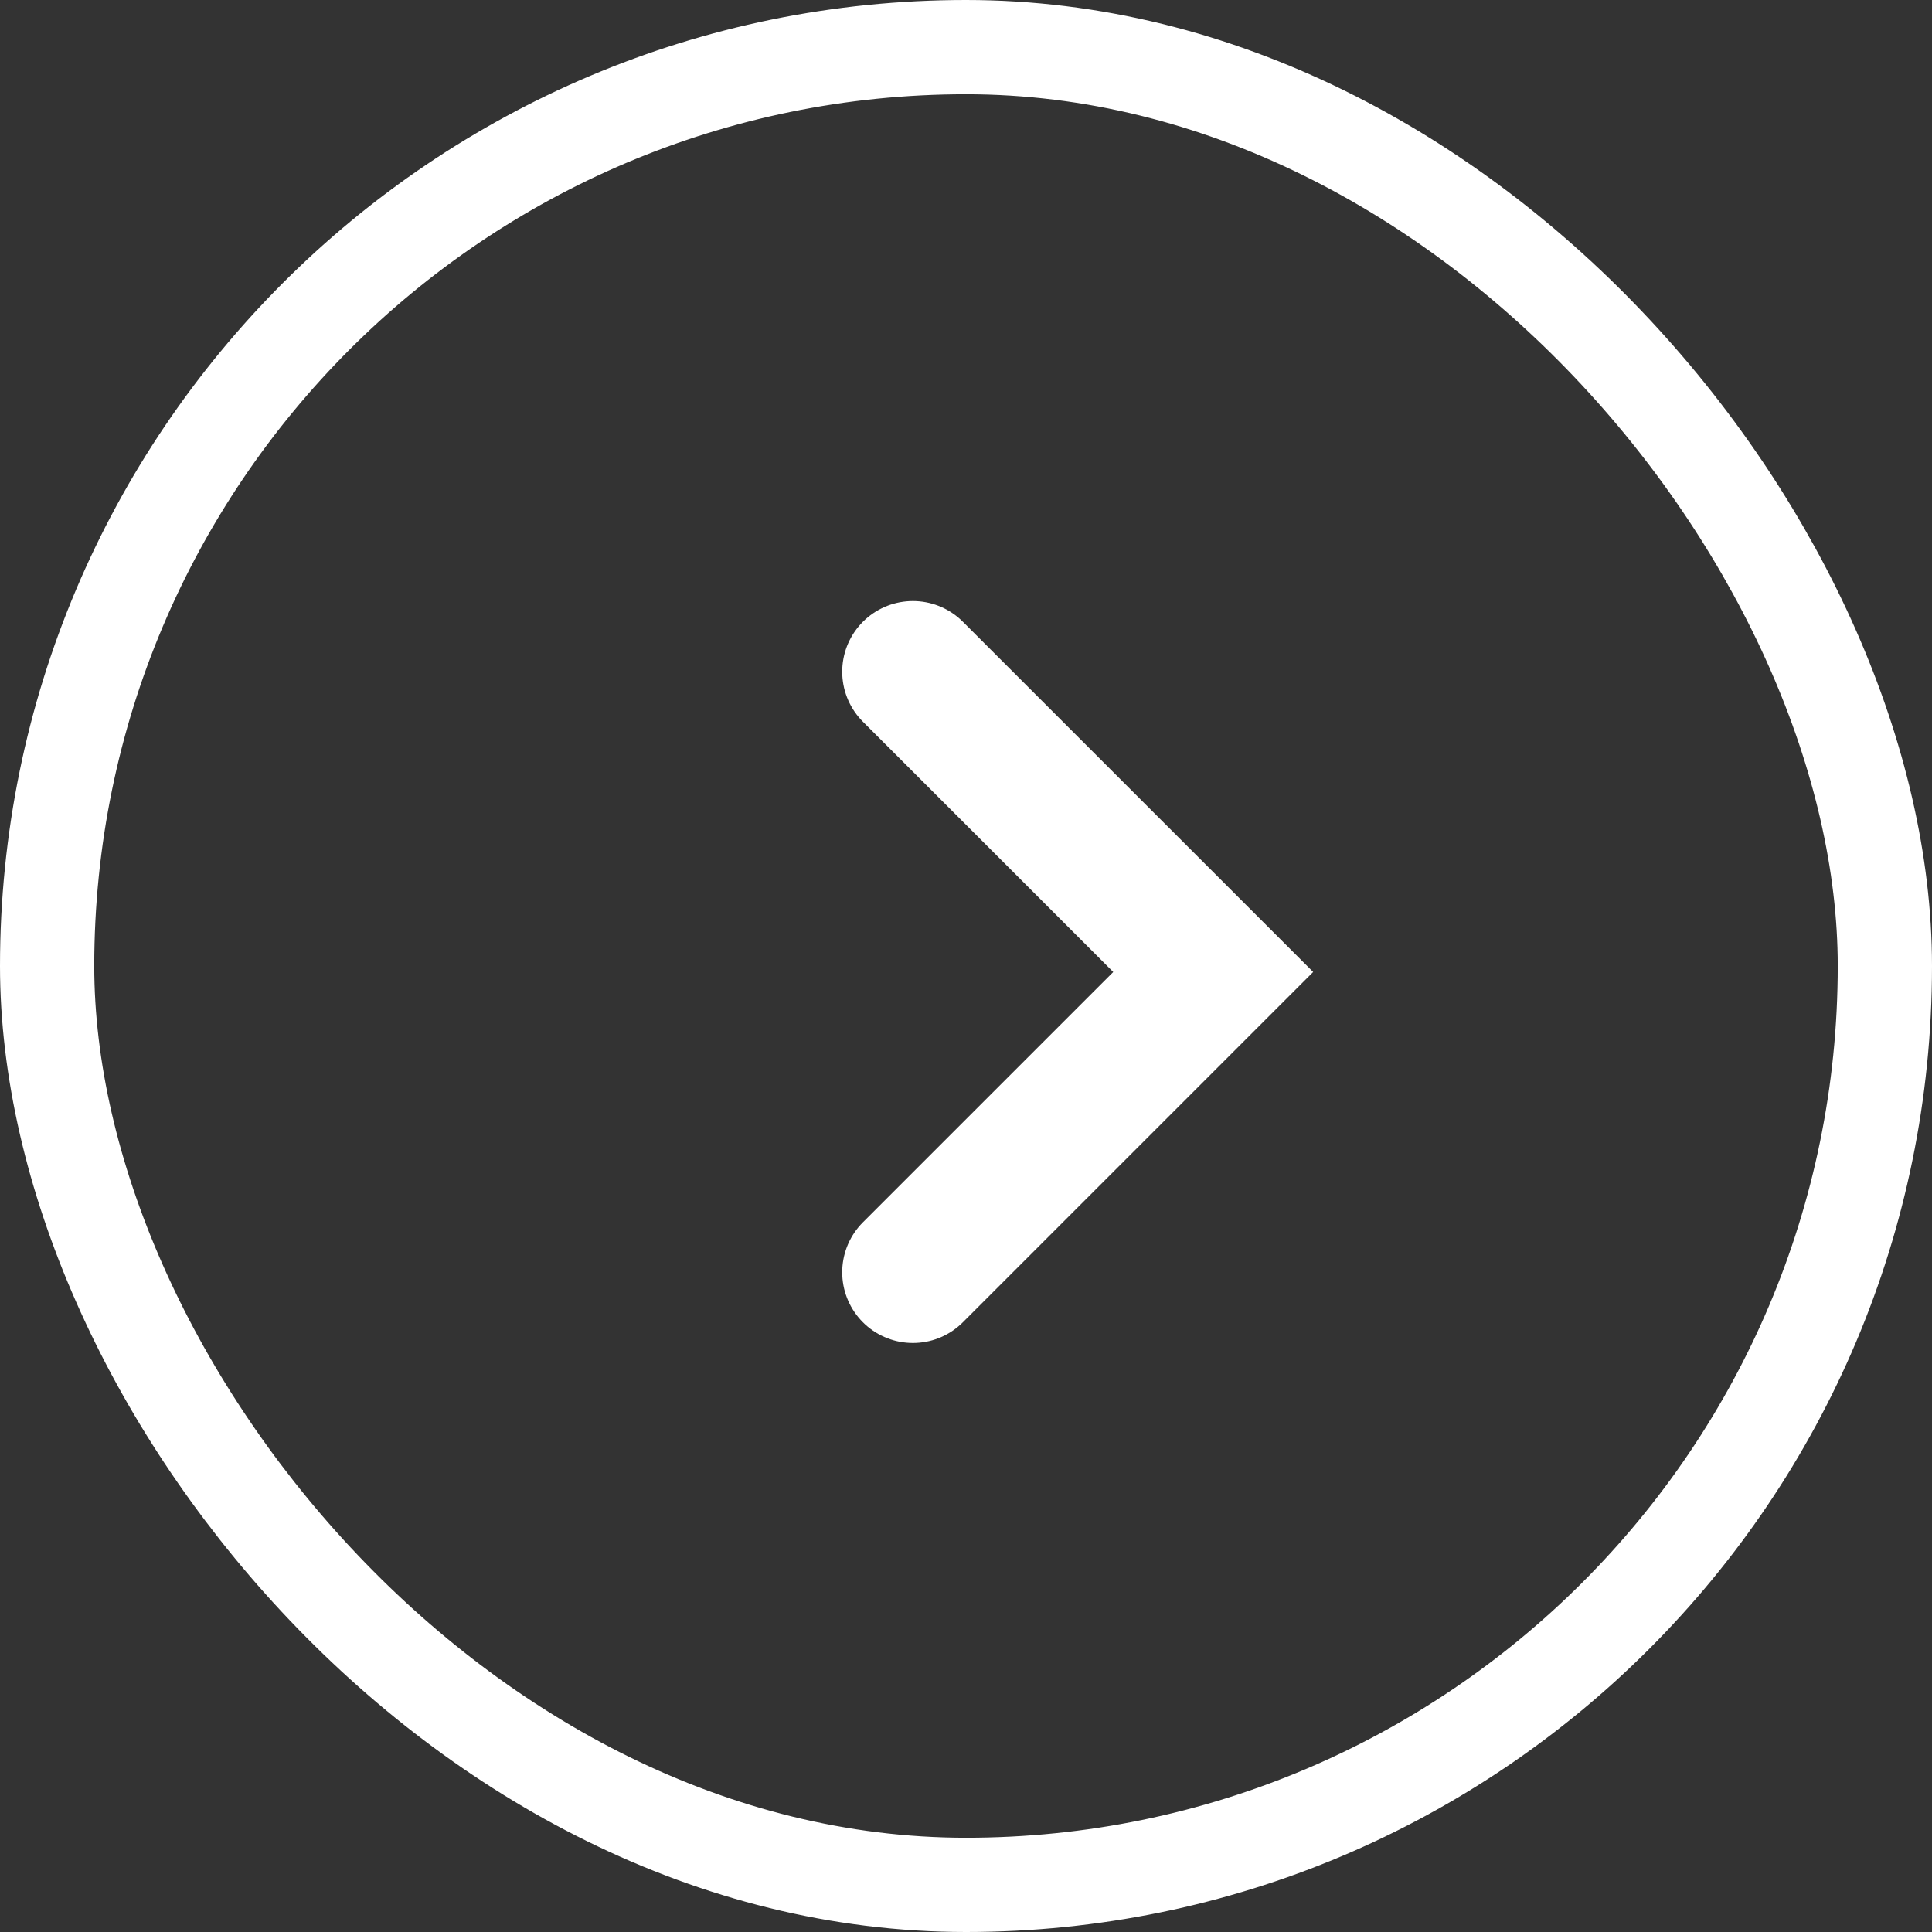 <svg xmlns="http://www.w3.org/2000/svg" width="41" height="41" viewBox="0 0 41 41" fill="none">
  <rect x="0" y="0" width="41" height="41" fill="#333333" stroke="none"/>
  <rect x="1" y="1" width="39" height="39" rx="19.5" stroke="white" stroke-width="2"/>
  <path d="M19.373 14.255L25.746 20.627L19.373 27" stroke="white" stroke-width="3" stroke-linecap="round"/>
</svg>
